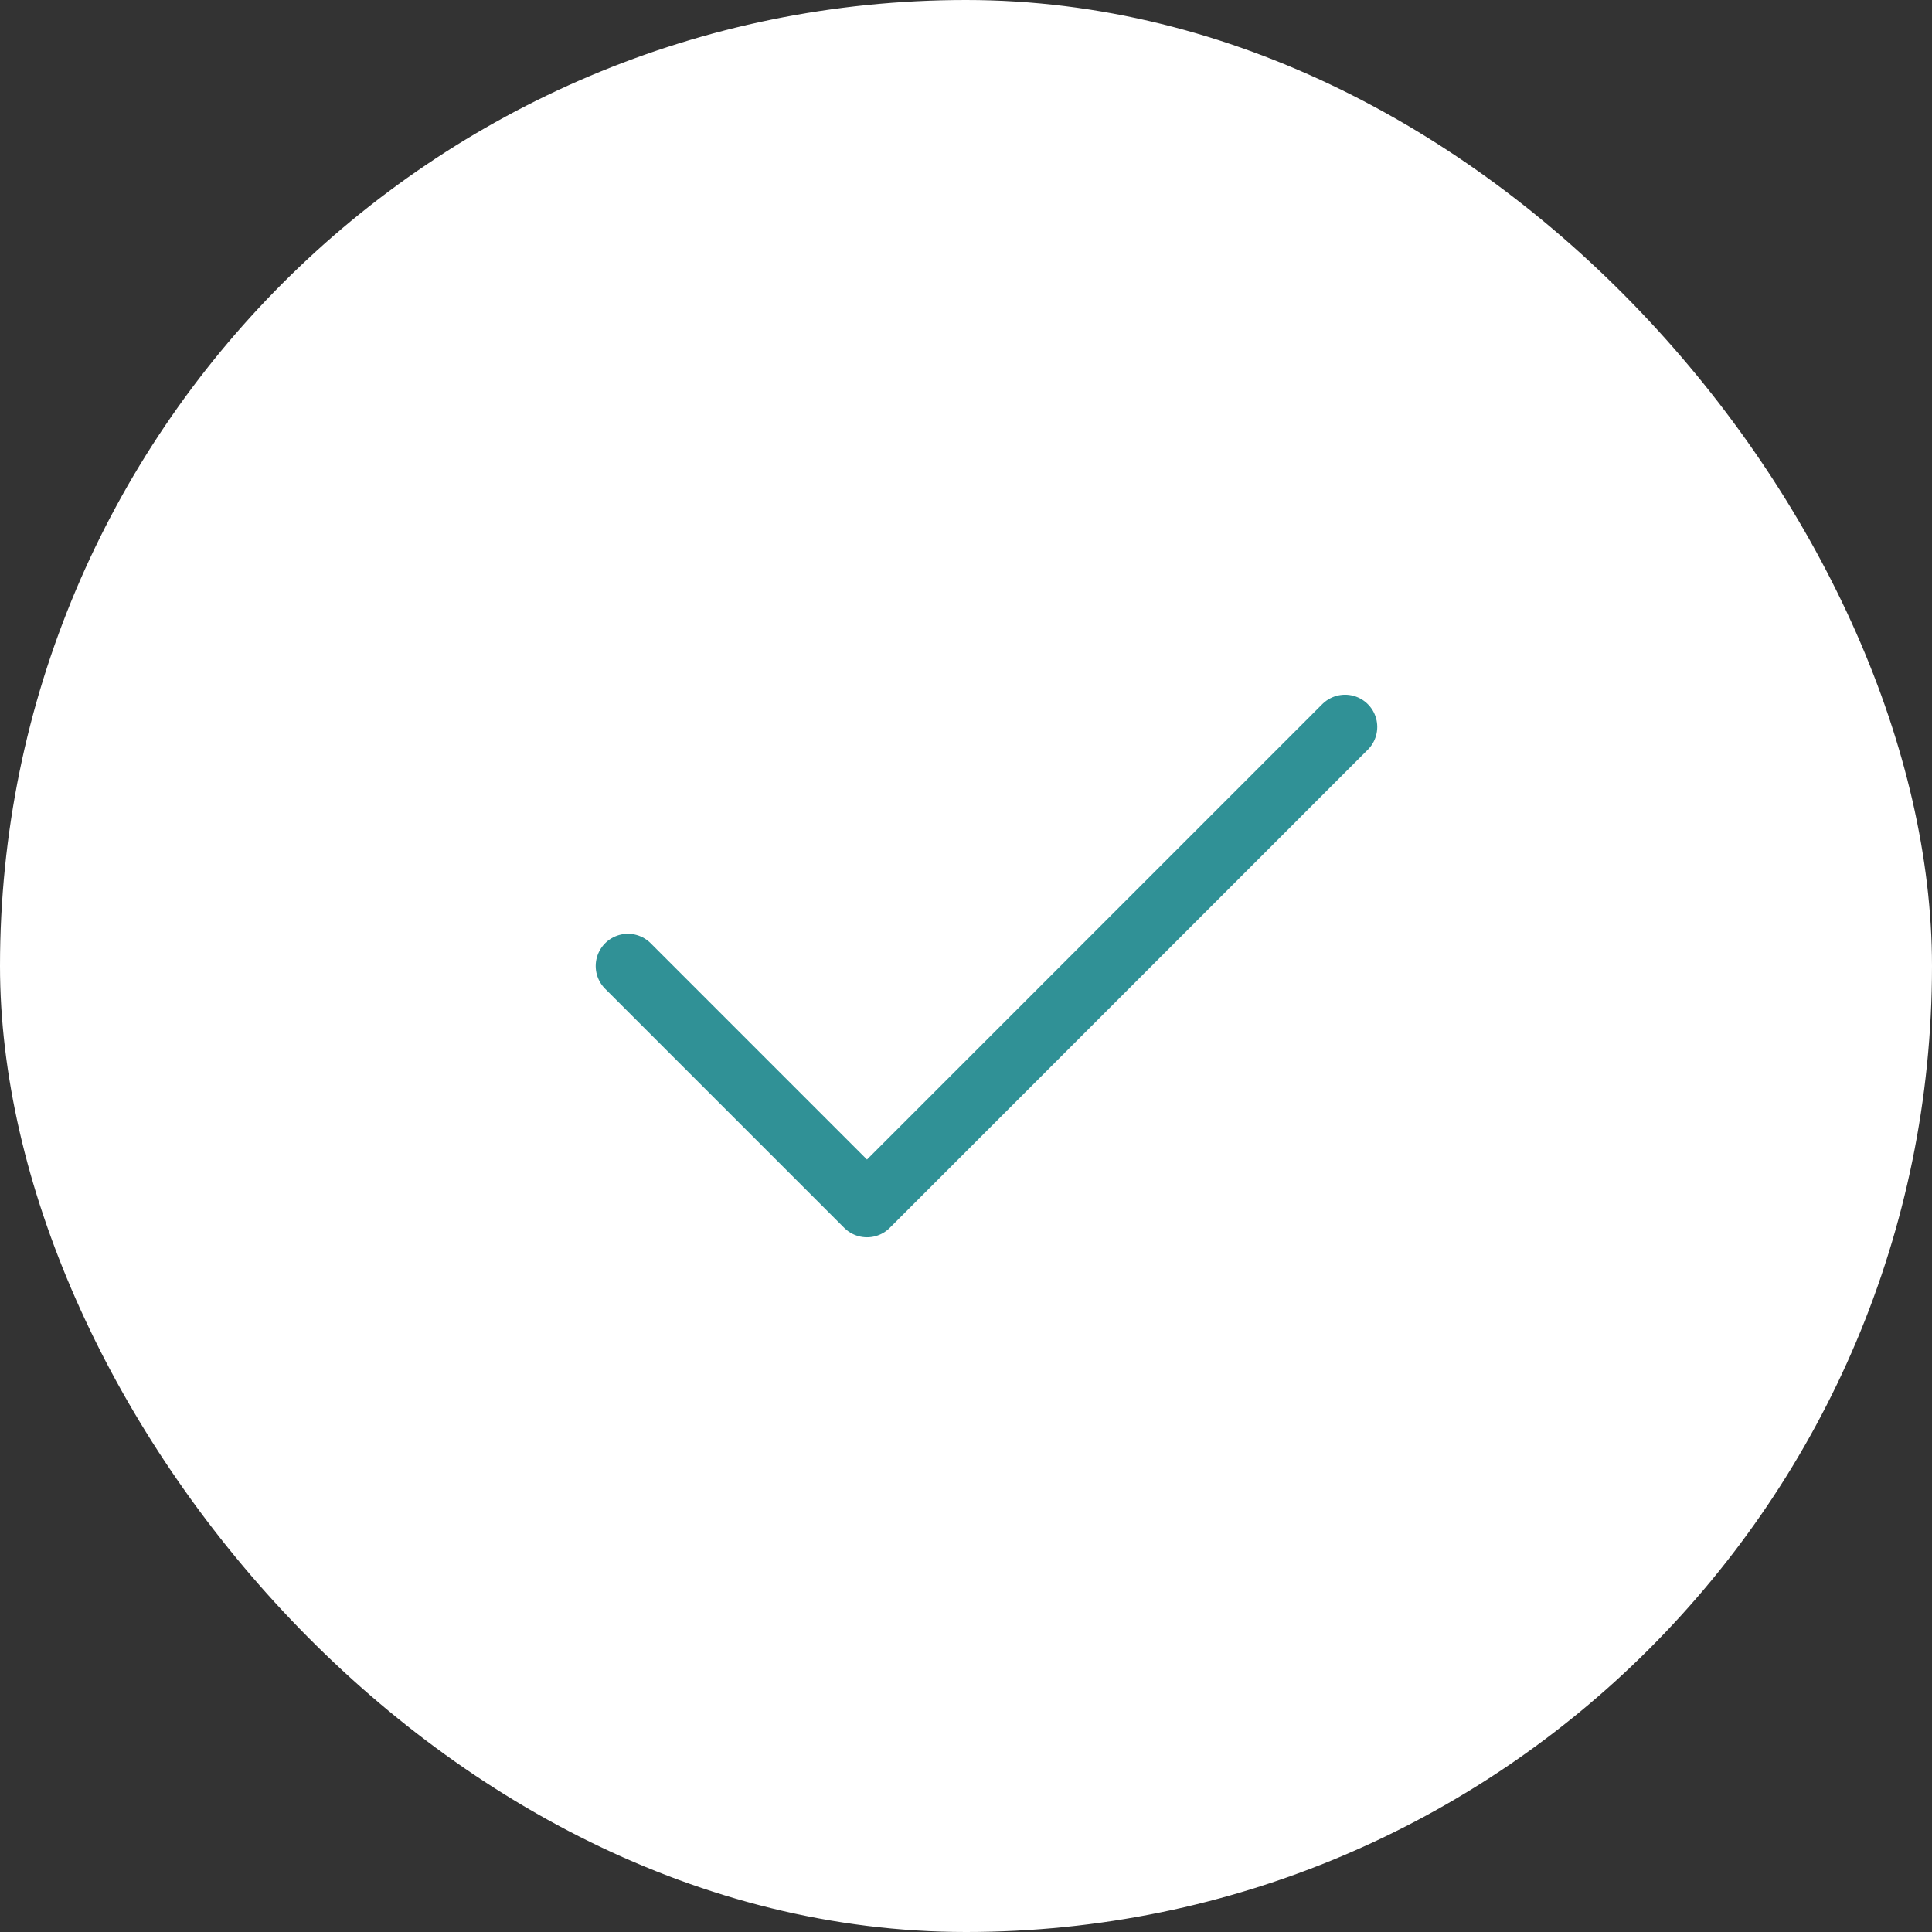 <svg width="60" height="60" viewBox="0 0 60 60" fill="none" xmlns="http://www.w3.org/2000/svg">
<rect x="0" y="0" width="60" height="60" fill="#333333" stroke="none"/>
<rect width="60" height="60" rx="30" fill="white"/>
<path d="M19.5 30L26.925 37.425L41.772 22.575" stroke="#309196" stroke-width="2" stroke-linecap="round" stroke-linejoin="round"/>
</svg>
